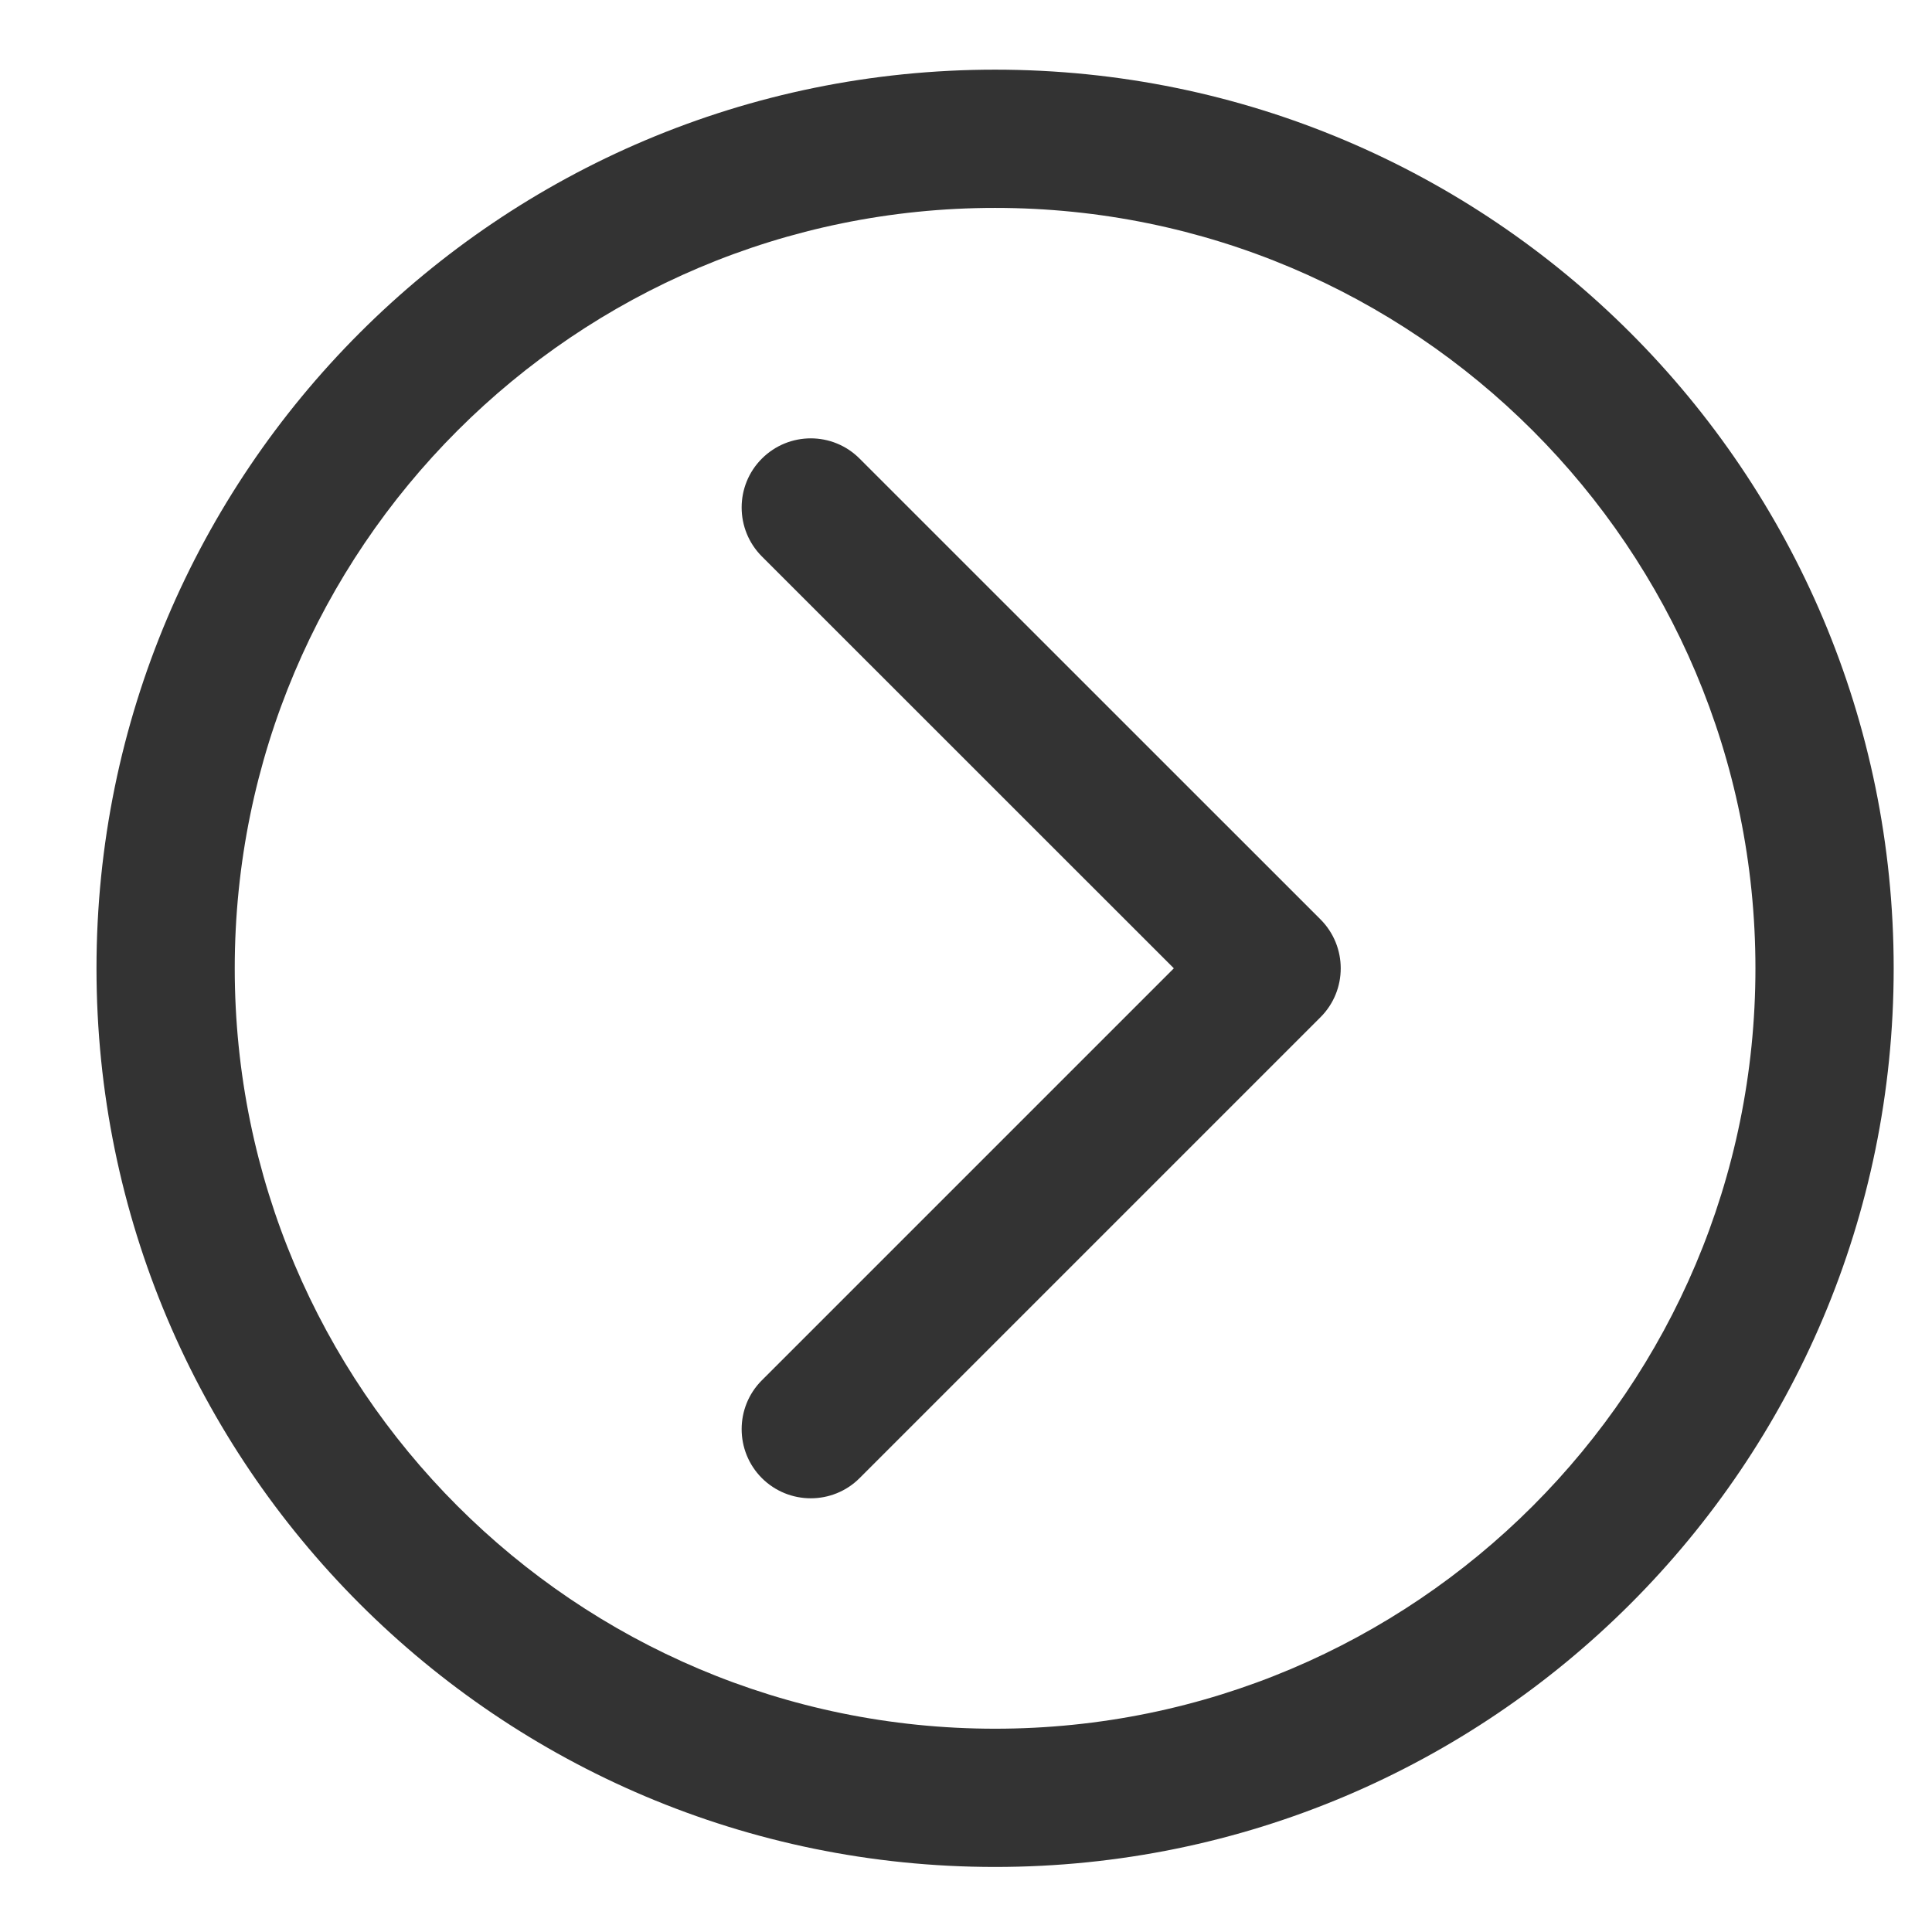 <?xml version="1.0" encoding="UTF-8"?> <svg xmlns="http://www.w3.org/2000/svg" width="18" height="18" viewBox="0 0 18 18" fill="none"><path d="M7.098 12.86C6.847 13.111 6.847 13.519 7.098 13.771C7.35 14.022 7.758 14.022 8.009 13.771L7.098 12.86ZM11.847 9.022L12.303 9.477C12.554 9.226 12.554 8.818 12.303 8.566L11.847 9.022ZM8.009 4.273C7.758 4.021 7.35 4.021 7.098 4.273C6.847 4.524 6.847 4.932 7.098 5.184L8.009 4.273ZM8.009 13.771L12.303 9.477L11.392 8.566L7.098 12.86L8.009 13.771ZM12.303 8.566L8.009 4.273L7.098 5.184L11.392 9.477L12.303 8.566ZM16.355 9.022C16.355 12.934 13.184 16.106 9.271 16.106V17.394C13.895 17.394 17.643 13.646 17.643 9.022H16.355ZM9.271 16.106C5.359 16.106 2.187 12.934 2.187 9.022H0.899C0.899 13.646 4.647 17.394 9.271 17.394V16.106ZM2.187 9.022C2.187 5.109 5.359 1.937 9.271 1.937V0.649C4.647 0.649 0.899 4.398 0.899 9.022H2.187ZM9.271 1.937C13.184 1.937 16.355 5.109 16.355 9.022H17.643C17.643 4.398 13.895 0.649 9.271 0.649V1.937Z" fill="#333333"></path></svg> 